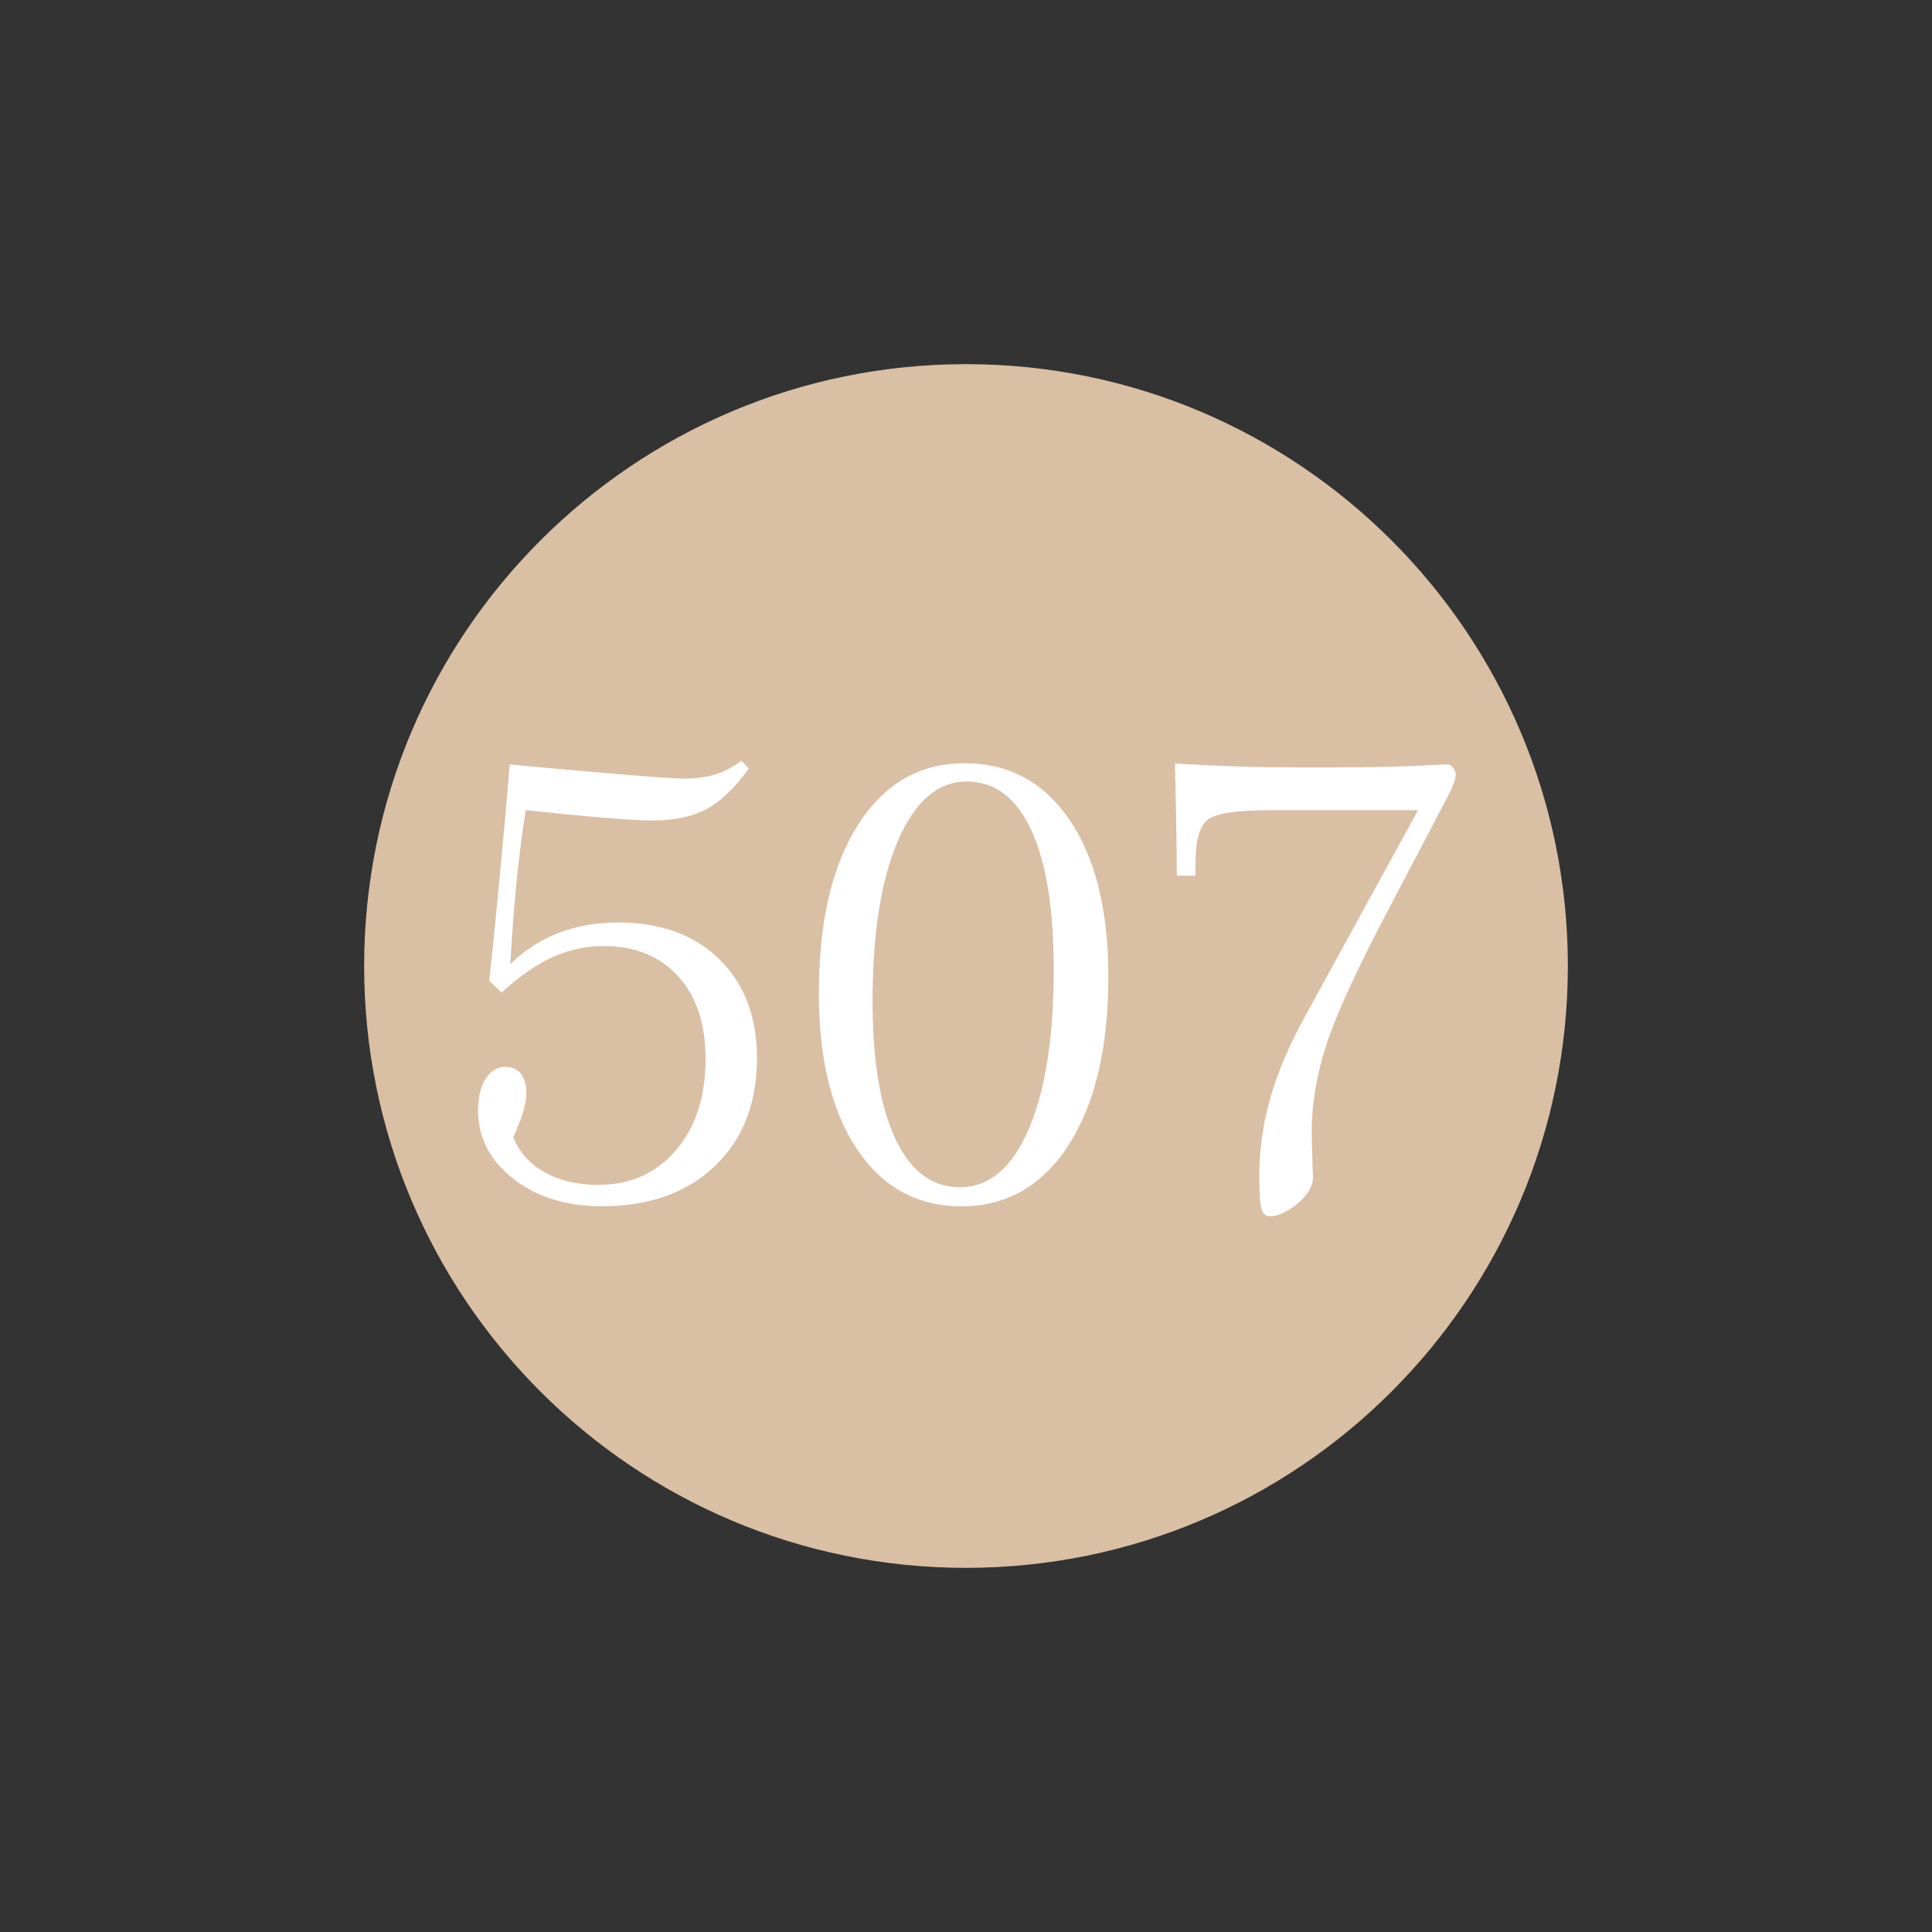 <?xml version="1.0" encoding="utf-8"?>
<!DOCTYPE svg PUBLIC "-//W3C//DTD SVG 1.1//EN" "http://www.w3.org/Graphics/SVG/1.1/DTD/svg11.dtd">
<svg xmlns="http://www.w3.org/2000/svg" xmlns:xlink="http://www.w3.org/1999/xlink" version="1.1" id="Ebene_1" x="0px" y="0px" width="25px" height="25px" viewBox="0 0 25 25" enable-background="new 0 0 25 25" xml:space="preserve">
<rect x="0" y="0" width="25" height="25" fill="#333333" stroke="none"/>
<g>
	<path fill="#D9BFA4" d="M12.5,4.712c4.301,0,7.788,3.487,7.788,7.788c0,4.301-3.487,7.788-7.788,7.788   c-4.301,0-7.788-3.487-7.788-7.788C4.712,8.199,8.199,4.712,12.5,4.712L12.5,4.712z"/>
	<path fill="#FFFFFF" d="M6.768,14.393c0.029-0.095,0.043-0.177,0.043-0.244c0-0.109-0.023-0.194-0.07-0.254s-0.115-0.09-0.203-0.09   c-0.104,0-0.189,0.052-0.254,0.154s-0.098,0.24-0.098,0.412c0,0.349,0.152,0.643,0.455,0.881s0.686,0.357,1.146,0.357   c0.612,0,1.1-0.173,1.463-0.52s0.545-0.813,0.545-1.398c0-0.534-0.162-0.96-0.486-1.277c-0.324-0.318-0.76-0.477-1.307-0.477   c-0.284,0-0.542,0.045-0.775,0.135s-0.441,0.225-0.623,0.404c0.021-0.38,0.047-0.735,0.08-1.064s0.072-0.639,0.119-0.928   c0.451,0.047,0.806,0.081,1.066,0.102s0.452,0.031,0.574,0.031c0.281,0,0.514-0.049,0.697-0.146s0.367-0.273,0.549-0.525   L9.596,9.844c-0.115,0.083-0.229,0.143-0.344,0.178s-0.249,0.053-0.402,0.053c-0.172,0-0.842-0.053-2.012-0.16L6.596,9.891   c-0.044,0.526-0.088,1.022-0.133,1.488s-0.088,0.904-0.133,1.313l0.16,0.152c0.232-0.211,0.453-0.364,0.662-0.459   s0.429-0.143,0.658-0.143c0.406,0,0.728,0.13,0.965,0.391c0.237,0.261,0.355,0.616,0.355,1.066c0,0.489-0.127,0.884-0.383,1.184   s-0.591,0.449-1.008,0.449c-0.268,0-0.5-0.055-0.693-0.164s-0.329-0.261-0.404-0.453C6.697,14.595,6.739,14.487,6.768,14.393   L6.768,14.393z M11.586,14.736c-0.197-0.418-0.295-1.013-0.295-1.783c0-0.877,0.11-1.57,0.33-2.078s0.516-0.762,0.889-0.762   c0.362,0,0.64,0.209,0.834,0.627s0.291,1.018,0.291,1.799c0,0.883-0.108,1.574-0.324,2.074s-0.513,0.75-0.891,0.75   C12.061,15.363,11.783,15.154,11.586,14.736L11.586,14.736z M13.83,14.813c0.341-0.531,0.512-1.257,0.512-2.176   c0-0.859-0.167-1.535-0.5-2.025s-0.786-0.736-1.359-0.736c-0.581,0-1.041,0.265-1.379,0.795s-0.508,1.257-0.508,2.182   c0,0.856,0.166,1.53,0.496,2.021s0.781,0.736,1.352,0.736C13.026,15.609,13.489,15.344,13.83,14.813L13.83,14.813z M16.885,13.156   c-0.2,0.362-0.349,0.71-0.445,1.045s-0.145,0.671-0.145,1.01c0,0.229,0.01,0.374,0.029,0.436s0.057,0.092,0.111,0.092   c0.102,0,0.22-0.055,0.354-0.164s0.201-0.226,0.201-0.348c0-0.019-0.003-0.094-0.008-0.227s-0.008-0.254-0.008-0.363   c0-0.354,0.063-0.727,0.189-1.117s0.394-0.974,0.803-1.75l0.75-1.43c0.042-0.078,0.072-0.143,0.092-0.195s0.029-0.094,0.029-0.125   c0-0.029-0.012-0.057-0.035-0.086s-0.05-0.043-0.078-0.043c-0.008,0-0.038,0.001-0.09,0.004c-0.411,0.023-0.858,0.035-1.34,0.035   h-0.402c-0.359,0-0.671-0.004-0.936-0.014s-0.515-0.021-0.752-0.037c0.003,0.109,0.007,0.332,0.014,0.666s0.01,0.597,0.01,0.787   h0.242v-0.16c0-0.281,0.048-0.466,0.145-0.555s0.37-0.133,0.82-0.133h1.914L16.885,13.156L16.885,13.156z"/>
</g>
</svg>
